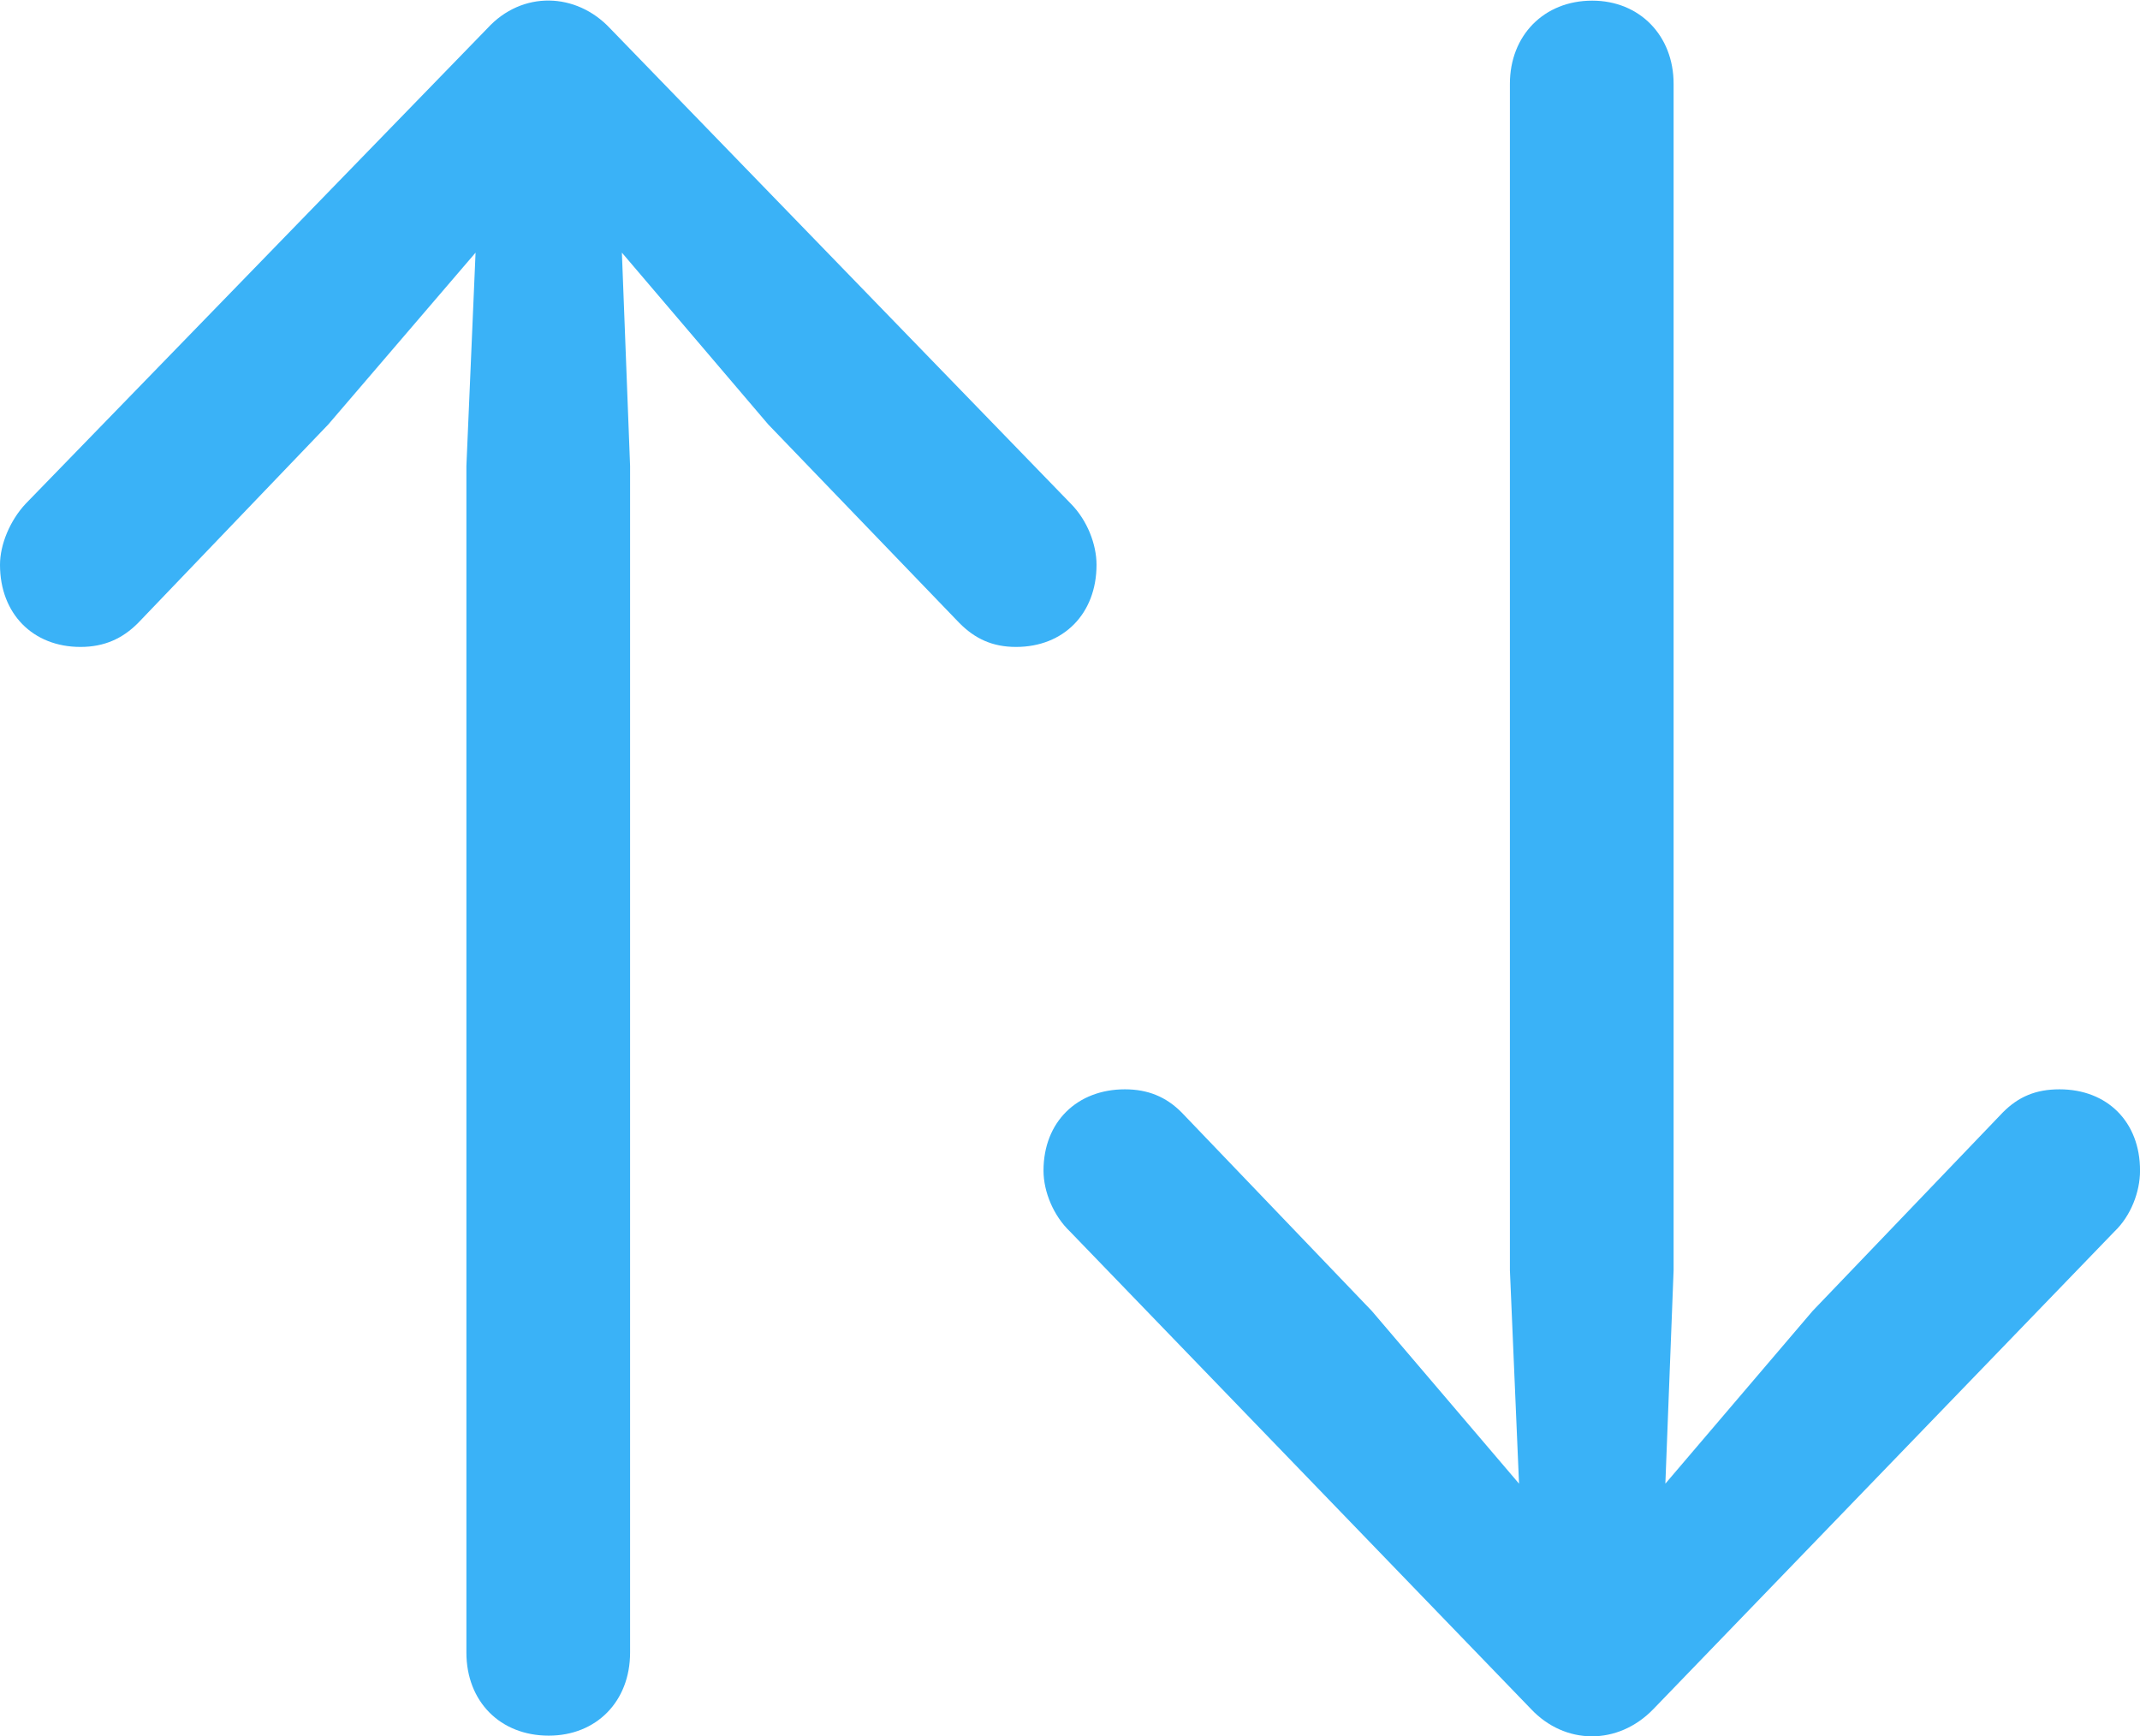<svg width="53" height="43" viewBox="0 0 53 43" fill="none" xmlns="http://www.w3.org/2000/svg">
<g clip-path="url(#clip0_1925_2215)">
<path d="M40.951 42.324L52.367 30.5C52.774 30.112 53.001 29.517 53.001 28.991C53.001 27.779 52.185 26.978 51.007 26.978C50.418 26.978 49.988 27.162 49.603 27.55L44.892 32.467L41.245 36.744L41.449 31.461V2.074C41.449 0.885 40.611 0.016 39.433 0.016C38.233 0.016 37.395 0.885 37.395 2.074V31.461L37.621 36.744L33.975 32.467L29.264 27.55C28.879 27.162 28.426 26.978 27.86 26.978C26.682 26.978 25.844 27.779 25.844 28.991C25.844 29.517 26.093 30.112 26.5 30.5L37.916 42.324C38.754 43.216 40.068 43.239 40.951 42.324Z" fill="#3AB2F7"/>
<path d="M12.072 0.7L0.634 12.477C0.249 12.889 0 13.484 0 13.987C0 15.199 0.815 16.022 1.993 16.022C2.582 16.022 3.035 15.816 3.42 15.428L8.131 10.511L11.778 6.257L11.551 11.54V40.927C11.551 42.139 12.389 42.985 13.59 42.985C14.768 42.985 15.605 42.139 15.605 40.927V11.54L15.402 6.257L19.026 10.511L23.759 15.428C24.144 15.816 24.575 16.022 25.164 16.022C26.341 16.022 27.157 15.199 27.157 13.987C27.157 13.484 26.93 12.889 26.523 12.477L15.107 0.7C14.269 -0.192 12.933 -0.238 12.072 0.7Z" fill="#3AB2F7"/>
</g>
<defs>
<clipPath id="clip0_1925_2215">
<rect width="53" height="43" fill="white"/>
</clipPath>
</defs>
</svg>
